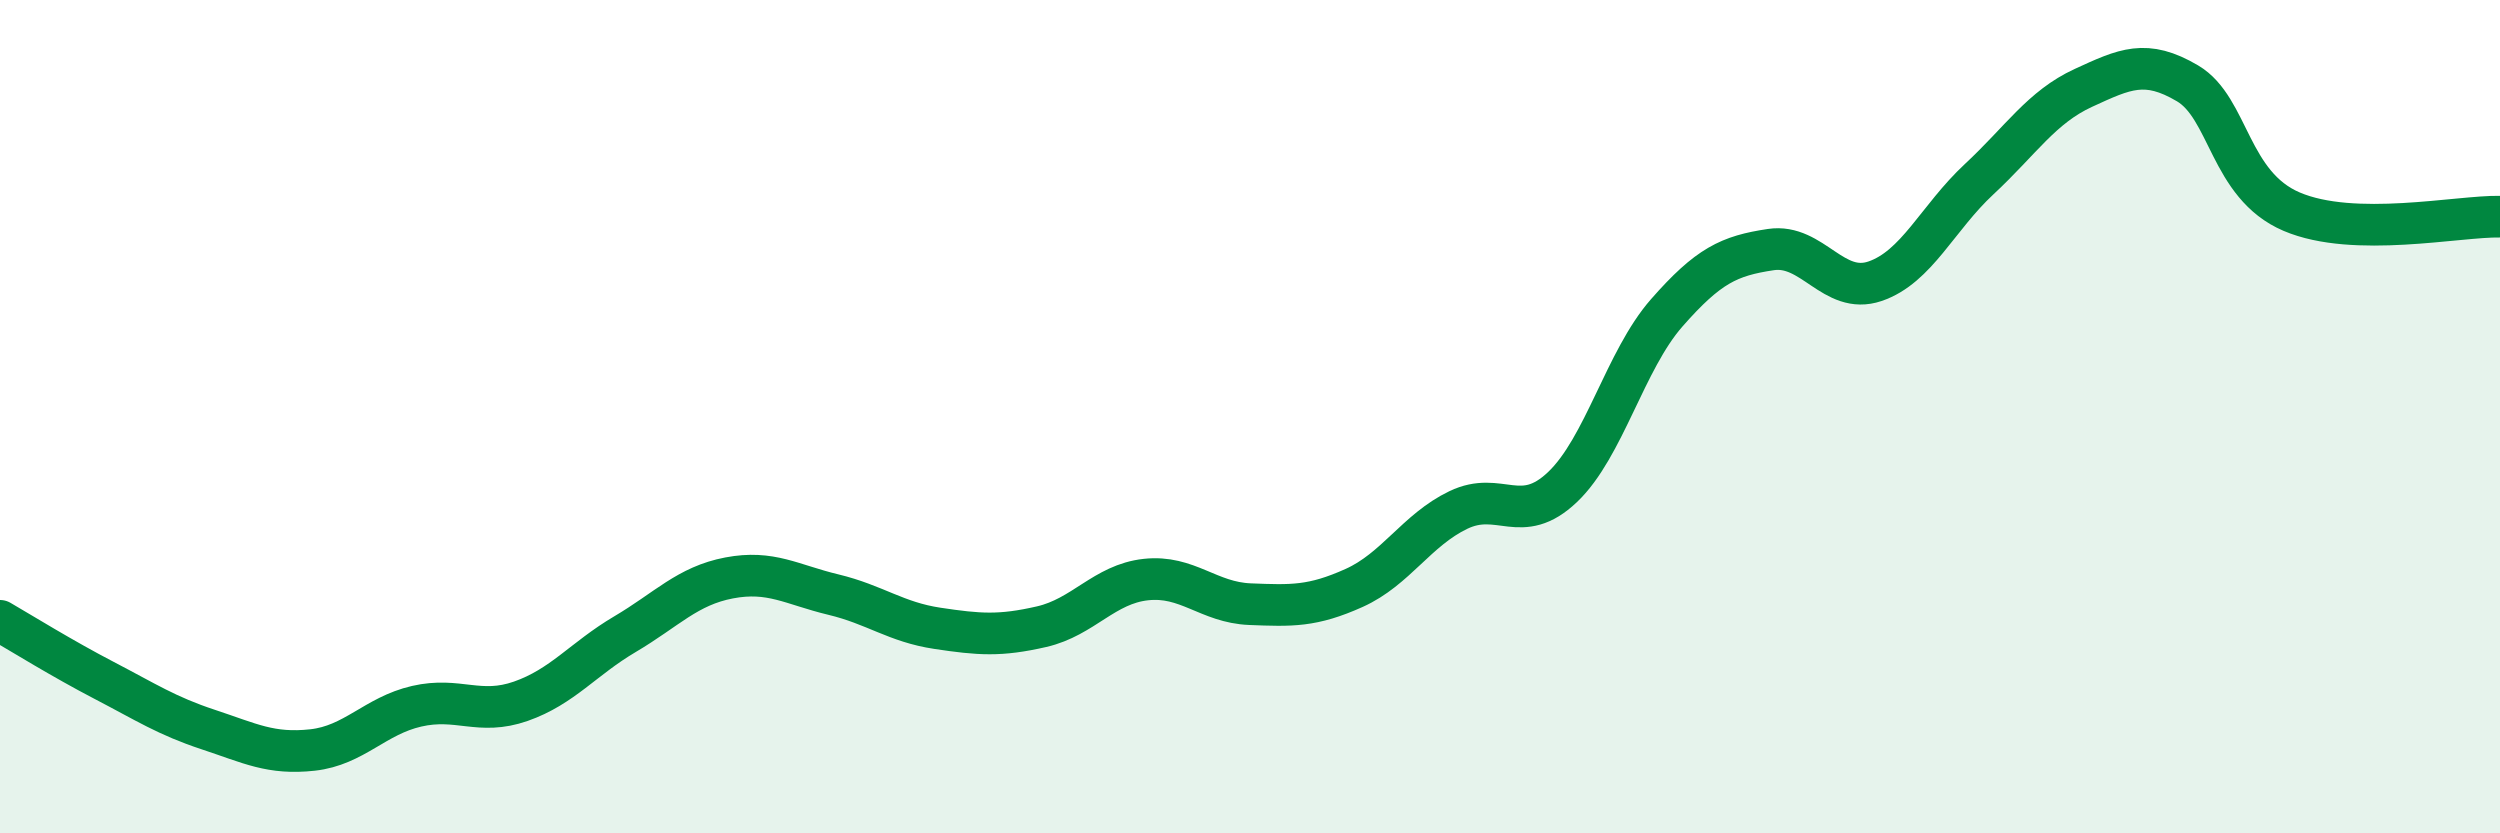 
    <svg width="60" height="20" viewBox="0 0 60 20" xmlns="http://www.w3.org/2000/svg">
      <path
        d="M 0,14.9 C 0.5,15.19 1.5,15.81 2.5,16.33 C 3.5,16.85 4,17.18 5,17.51 C 6,17.84 6.5,18.11 7.5,18 C 8.5,17.89 9,17.18 10,16.95 C 11,16.72 11.5,17.18 12.5,16.83 C 13.5,16.48 14,15.81 15,15.22 C 16,14.63 16.5,14.06 17.5,13.87 C 18.5,13.68 19,14.03 20,14.27 C 21,14.51 21.5,14.93 22.5,15.08 C 23.5,15.23 24,15.27 25,15.04 C 26,14.81 26.5,14.02 27.5,13.91 C 28.5,13.8 29,14.46 30,14.5 C 31,14.54 31.5,14.56 32.5,14.11 C 33.5,13.66 34,12.72 35,12.24 C 36,11.76 36.5,12.64 37.5,11.69 C 38.5,10.74 39,8.65 40,7.51 C 41,6.37 41.5,6.14 42.5,5.99 C 43.5,5.84 44,7.09 45,6.75 C 46,6.41 46.5,5.23 47.5,4.3 C 48.5,3.37 49,2.57 50,2.11 C 51,1.65 51.5,1.41 52.5,2 C 53.5,2.59 53.5,4.44 55,5.08 C 56.5,5.72 59,5.18 60,5.2L60 20L0 20Z"
        fill="#008740"
        opacity="0.1"
        stroke-linecap="round"
        stroke-linejoin="round"
      />
      <path
        d="M 0,14.9 C 0.5,15.19 1.5,15.81 2.5,16.33 C 3.5,16.85 4,17.18 5,17.51 C 6,17.84 6.5,18.11 7.5,18 C 8.5,17.89 9,17.18 10,16.95 C 11,16.72 11.5,17.18 12.5,16.83 C 13.5,16.48 14,15.81 15,15.22 C 16,14.63 16.5,14.06 17.5,13.87 C 18.5,13.68 19,14.03 20,14.27 C 21,14.51 21.5,14.93 22.5,15.08 C 23.5,15.23 24,15.27 25,15.04 C 26,14.81 26.5,14.02 27.5,13.91 C 28.5,13.8 29,14.46 30,14.5 C 31,14.54 31.5,14.56 32.5,14.11 C 33.5,13.66 34,12.72 35,12.24 C 36,11.76 36.5,12.64 37.5,11.69 C 38.5,10.74 39,8.65 40,7.51 C 41,6.37 41.5,6.14 42.5,5.99 C 43.5,5.84 44,7.09 45,6.75 C 46,6.41 46.5,5.23 47.5,4.3 C 48.5,3.37 49,2.57 50,2.11 C 51,1.65 51.5,1.41 52.5,2 C 53.5,2.59 53.5,4.44 55,5.08 C 56.5,5.72 59,5.18 60,5.2"
        stroke="#008740"
        stroke-width="1"
        fill="none"
        stroke-linecap="round"
        stroke-linejoin="round"
      />
    </svg>
  